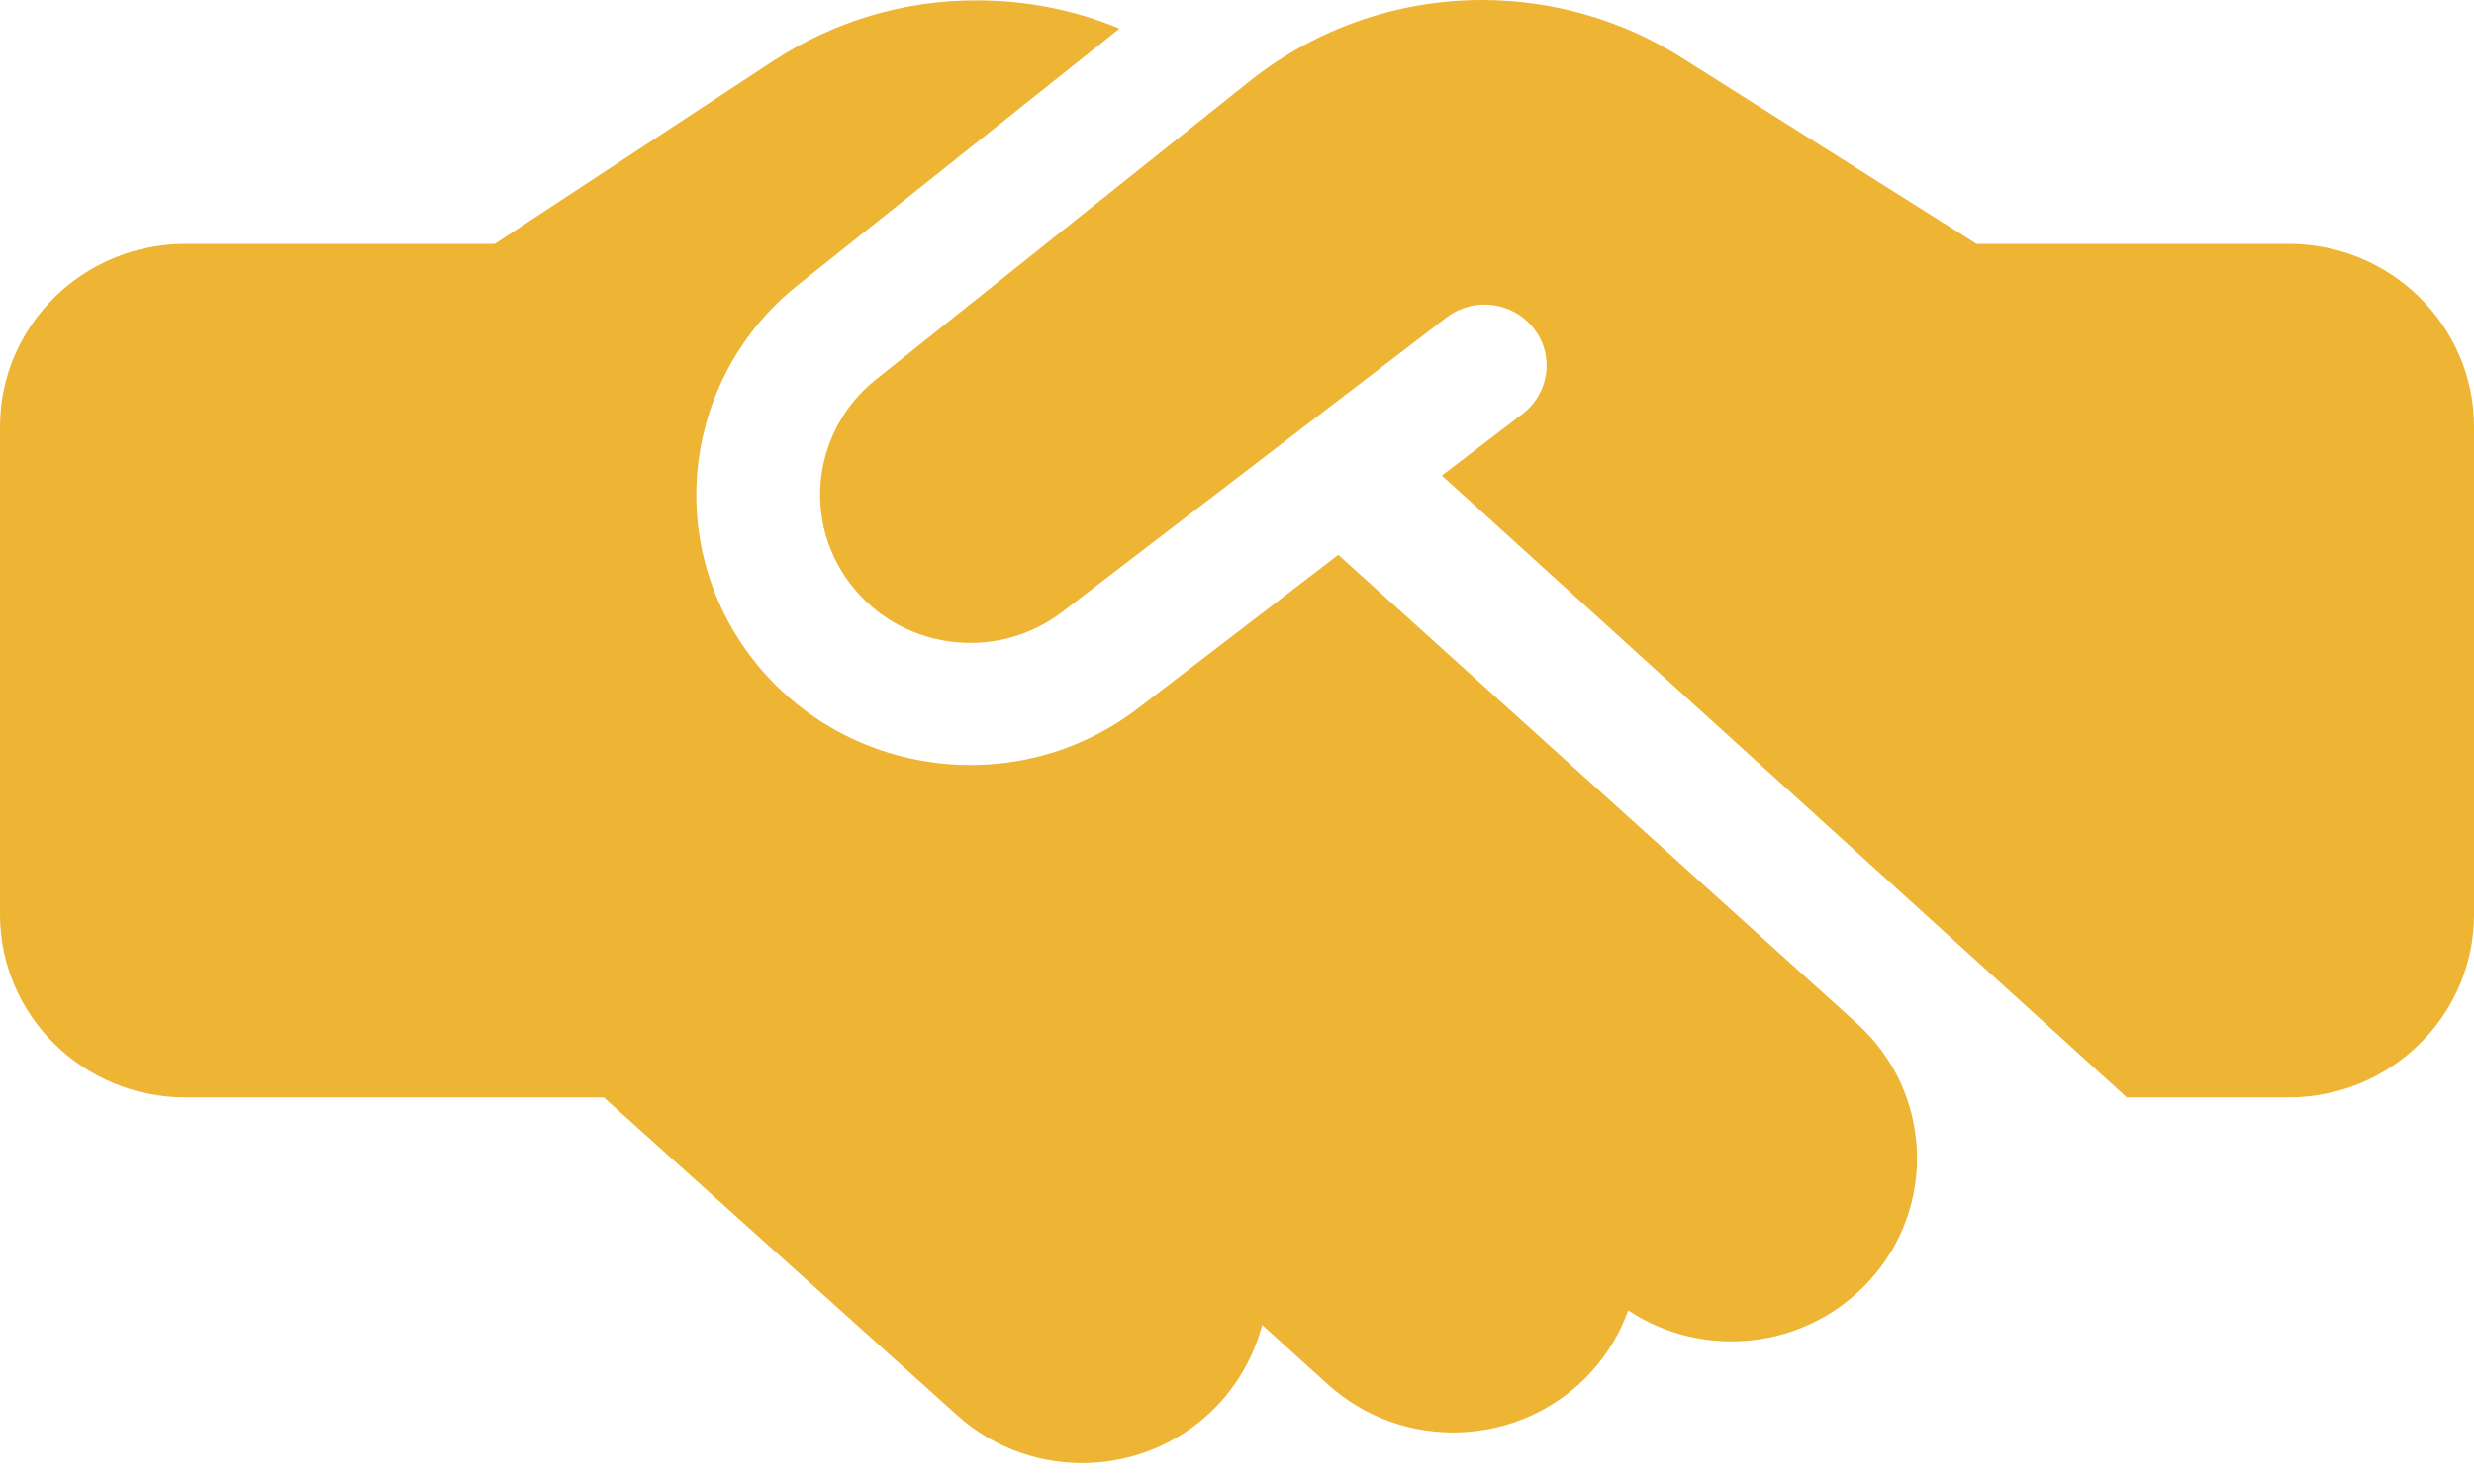 <svg width="50" height="30" viewBox="0 0 50 30" fill="none" xmlns="http://www.w3.org/2000/svg">
<path d="M25.266 1.633L17.703 7.672C16.445 8.674 16.203 10.476 17.156 11.763C18.164 13.134 20.125 13.404 21.477 12.364L29.234 6.417C29.781 6.001 30.562 6.093 30.992 6.632C31.422 7.172 31.32 7.942 30.773 8.366L29.141 9.614L42.984 22.185H46.25C48.32 22.185 50 20.529 50 18.488V8.628C50 6.586 48.32 4.93 46.25 4.93H40.312H40H39.945L39.641 4.737L33.969 1.155C32.773 0.401 31.375 0 29.953 0C28.25 0 26.594 0.578 25.266 1.633ZM27.047 11.216L23.008 14.313C20.547 16.207 16.977 15.714 15.133 13.219C13.398 10.869 13.836 7.588 16.125 5.762L22.625 0.578C21.719 0.2 20.742 0.008 19.75 0.008C18.281 -1.17656e-07 16.852 0.431 15.625 1.233L10 4.93H3.75C1.68 4.93 0 6.586 0 8.628V18.488C0 20.529 1.68 22.185 3.75 22.185H12.203L19.344 28.61C20.875 29.989 23.242 29.881 24.641 28.371C25.07 27.901 25.359 27.354 25.508 26.784L26.836 27.986C28.359 29.365 30.734 29.265 32.133 27.762C32.484 27.385 32.742 26.946 32.906 26.491C34.422 27.493 36.484 27.285 37.758 25.914C39.156 24.412 39.055 22.07 37.531 20.691L27.047 11.216Z" fill="#EEB433"/>
</svg>
